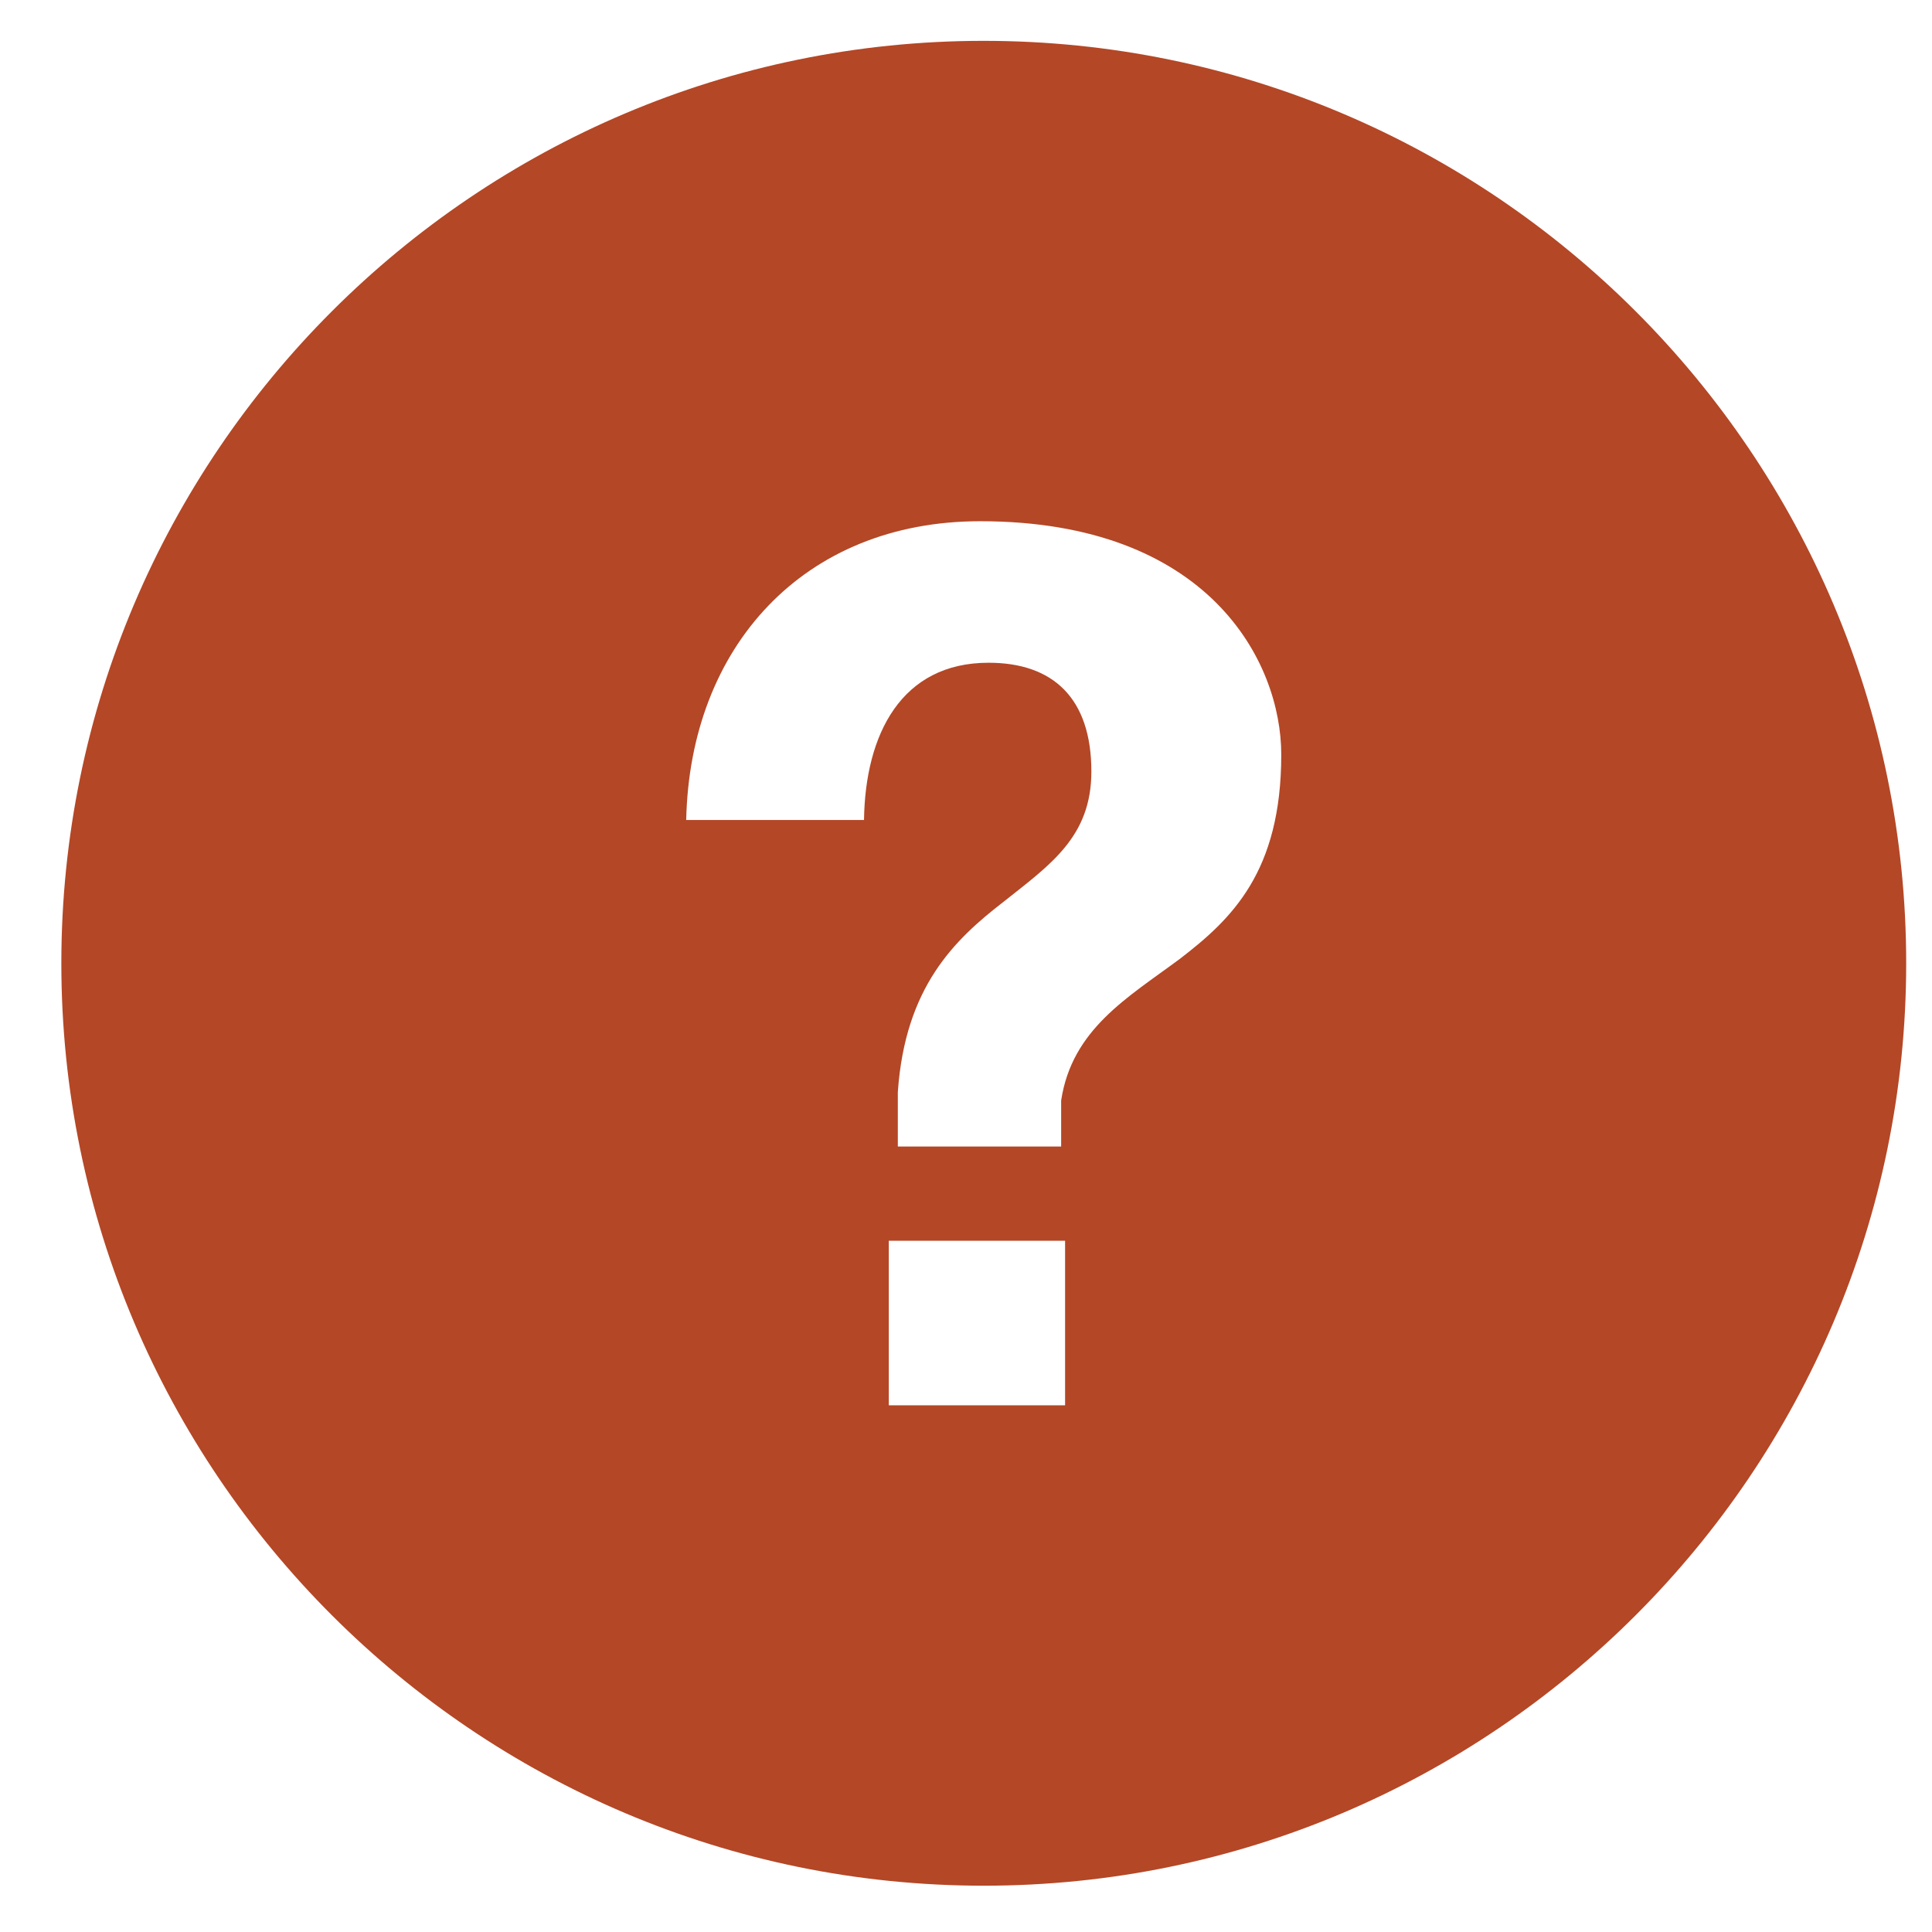 <svg xmlns="http://www.w3.org/2000/svg" width="28" height="28" viewBox="0 0 28 28"><g><g><path fill="#b44726" d="M17.096 13.899c-.754.56-1.56 1.017-1.717 2.05v.667h-2.367v-.788c.105-1.526.824-2.21 1.525-2.753.684-.543 1.28-.946 1.28-1.893 0-1.07-.561-1.577-1.49-1.577-1.262 0-1.788 1.034-1.805 2.279H9.945c.053-2.507 1.7-4.33 4.26-4.33 3.312 0 4.364 2.033 4.364 3.382 0 1.701-.719 2.385-1.473 2.963zm-1.66 6.468h-2.555v-2.385h2.555zM14.256.592C6.887.592.889 6.59.889 13.96c0 7.372 5.998 13.369 13.369 13.369 7.37 0 13.368-5.997 13.368-13.369 0-7.37-5.997-13.368-13.368-13.368z"/></g></g></svg>